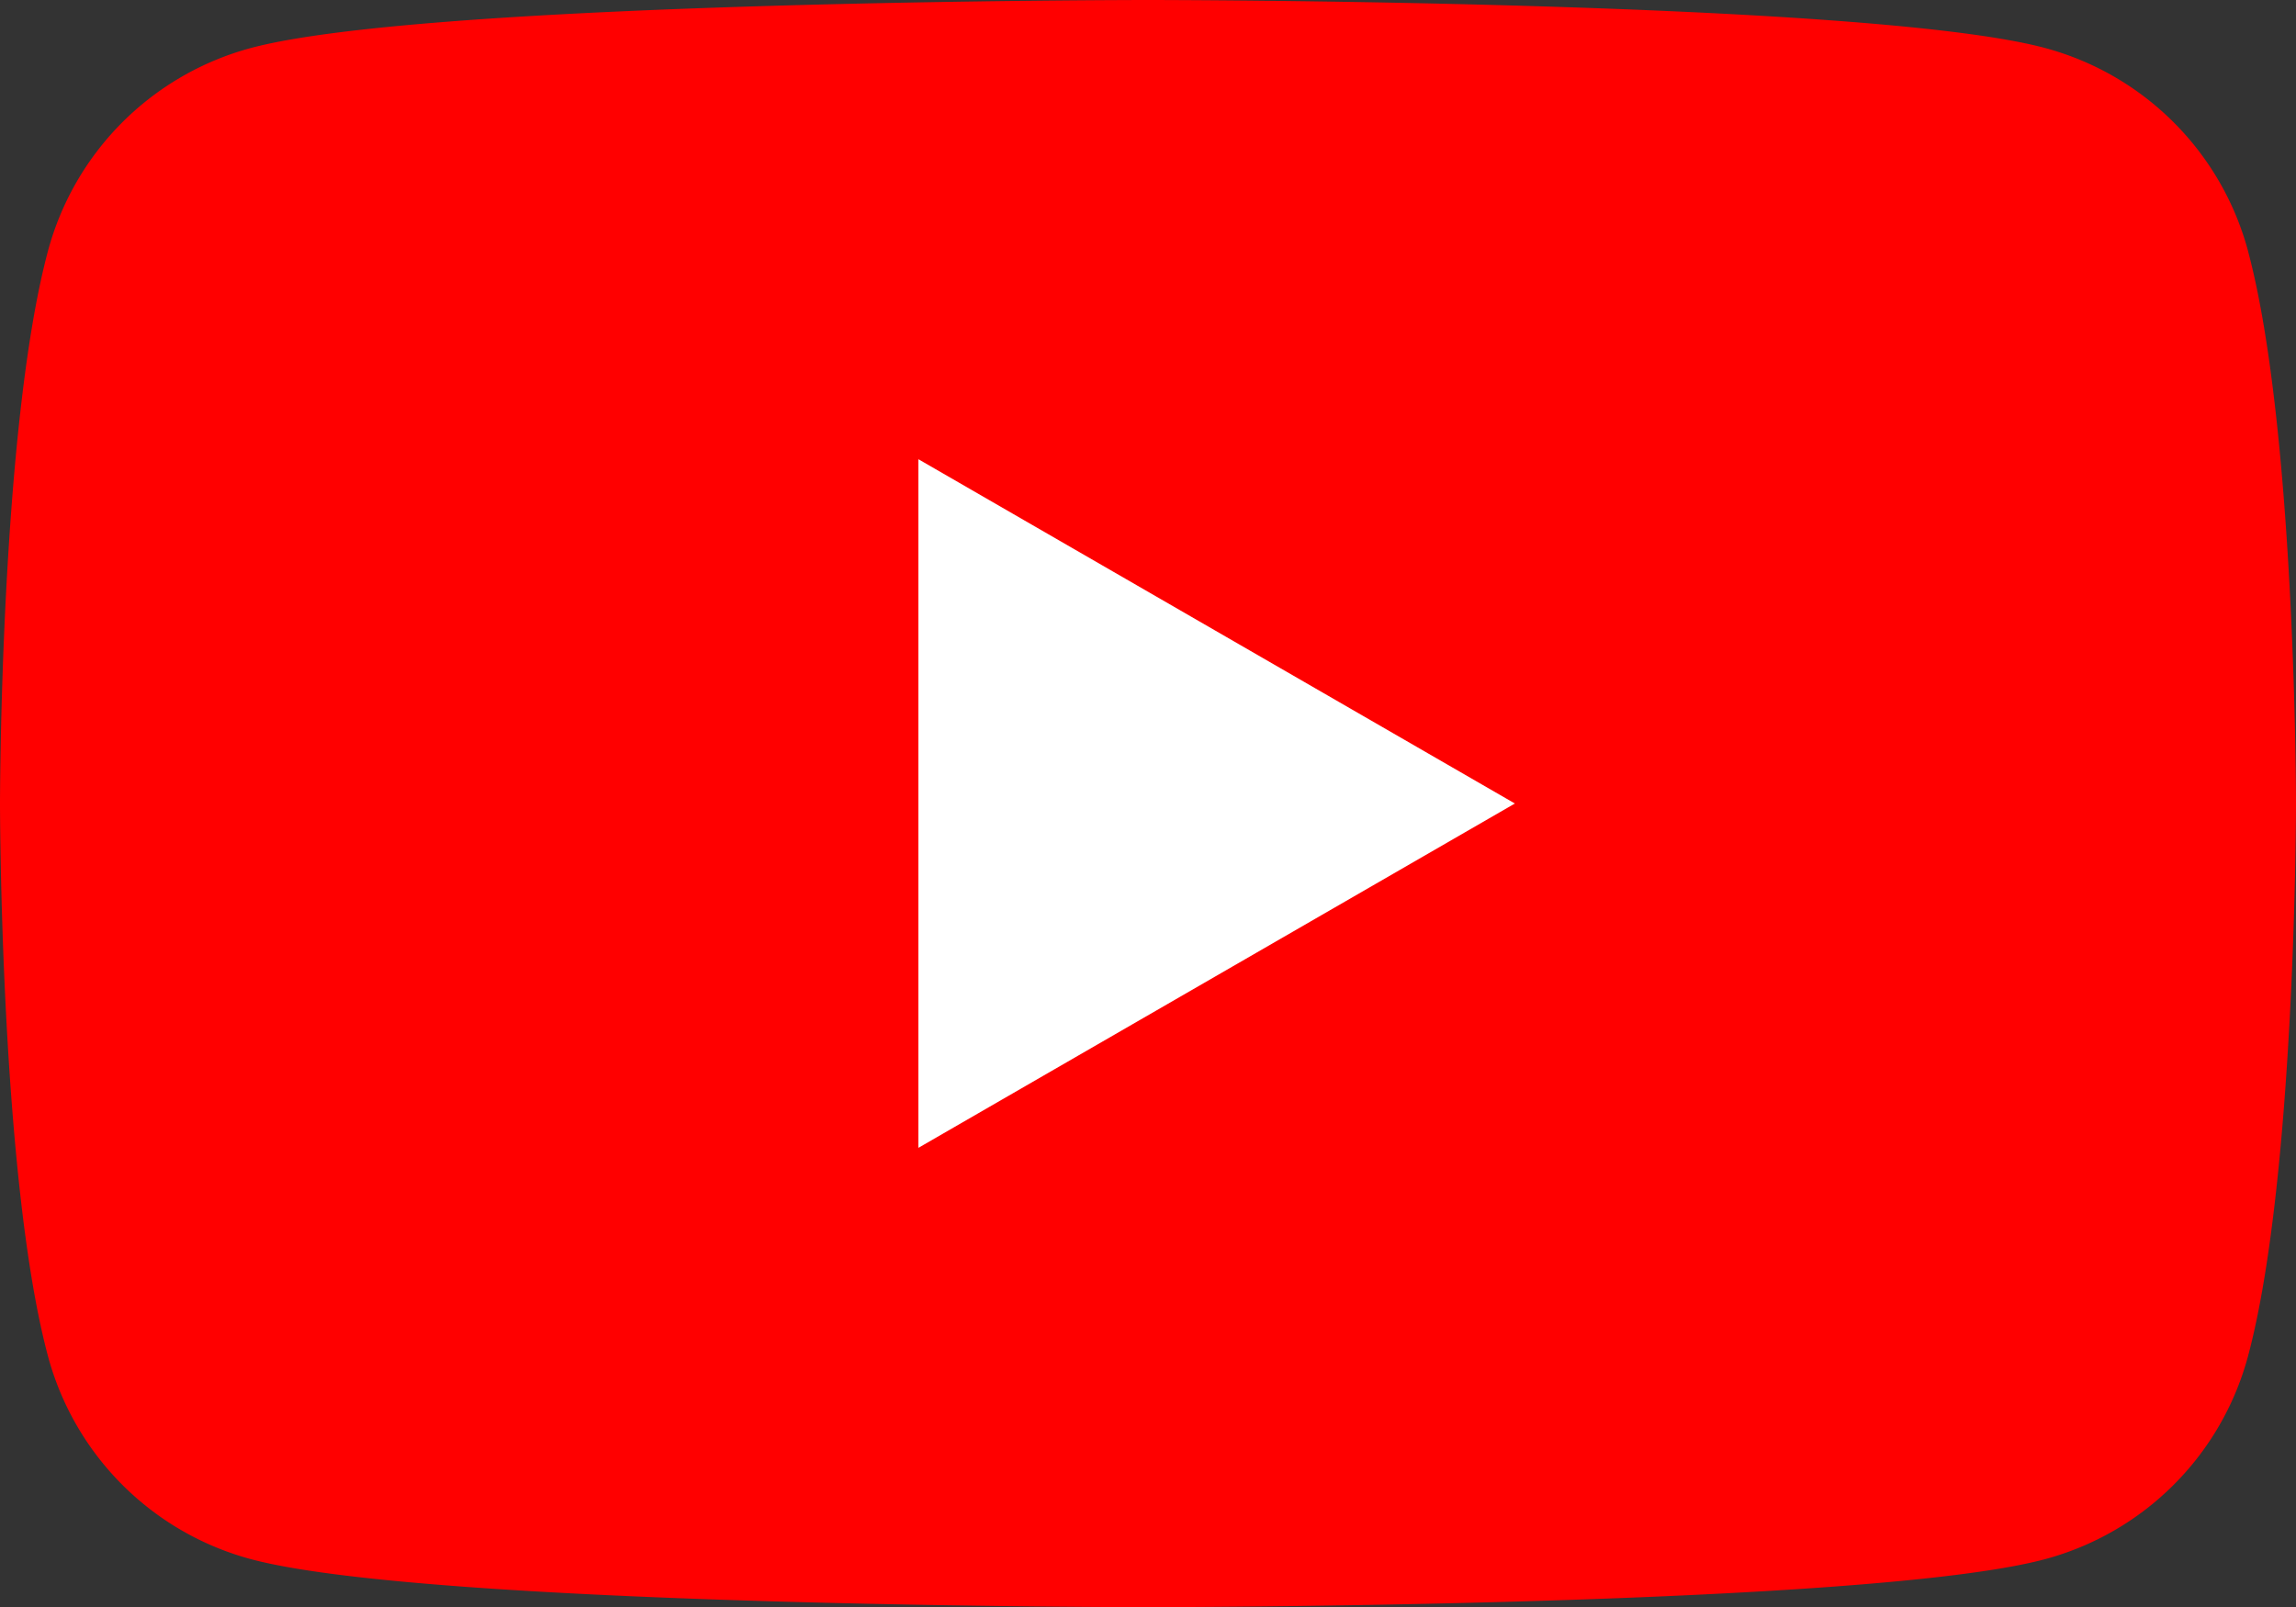 <svg xmlns="http://www.w3.org/2000/svg" xmlns:xlink="http://www.w3.org/1999/xlink" width="71.773" height="50.241" viewBox="0 0 71.773 50.241">
  <rect x="0" y="0" width="71.773" height="50.241" fill="#333333" stroke="none"/>
  <defs>
    <clipPath id="clip-path">
      <rect id="長方形_77" data-name="長方形 77" width="71.773" height="50.241" fill="none"/>
    </clipPath>
  </defs>
  <g id="logo_youtube" clip-path="url(#clip-path)">
    <path id="パス_259" data-name="パス 259" d="M70.273,7.845A8.988,8.988,0,0,0,63.927,1.5C58.33,0,35.886,0,35.886,0S13.442,0,7.845,1.5A8.988,8.988,0,0,0,1.5,7.845C0,13.442,0,25.121,0,25.121S0,36.8,1.5,42.4a8.989,8.989,0,0,0,6.346,6.346c5.6,1.5,28.041,1.5,28.041,1.5s22.444,0,28.041-1.5A8.989,8.989,0,0,0,70.273,42.4c1.5-5.6,1.5-17.275,1.5-17.275s0-11.678-1.5-17.276" transform="translate(0 0)" fill="red"/>
    <path id="パス_260" data-name="パス 260" d="M48.594,45.829,67.24,35.064,48.594,24.3Z" transform="translate(-19.885 -9.943)" fill="#fff"/>
  </g>
</svg>
